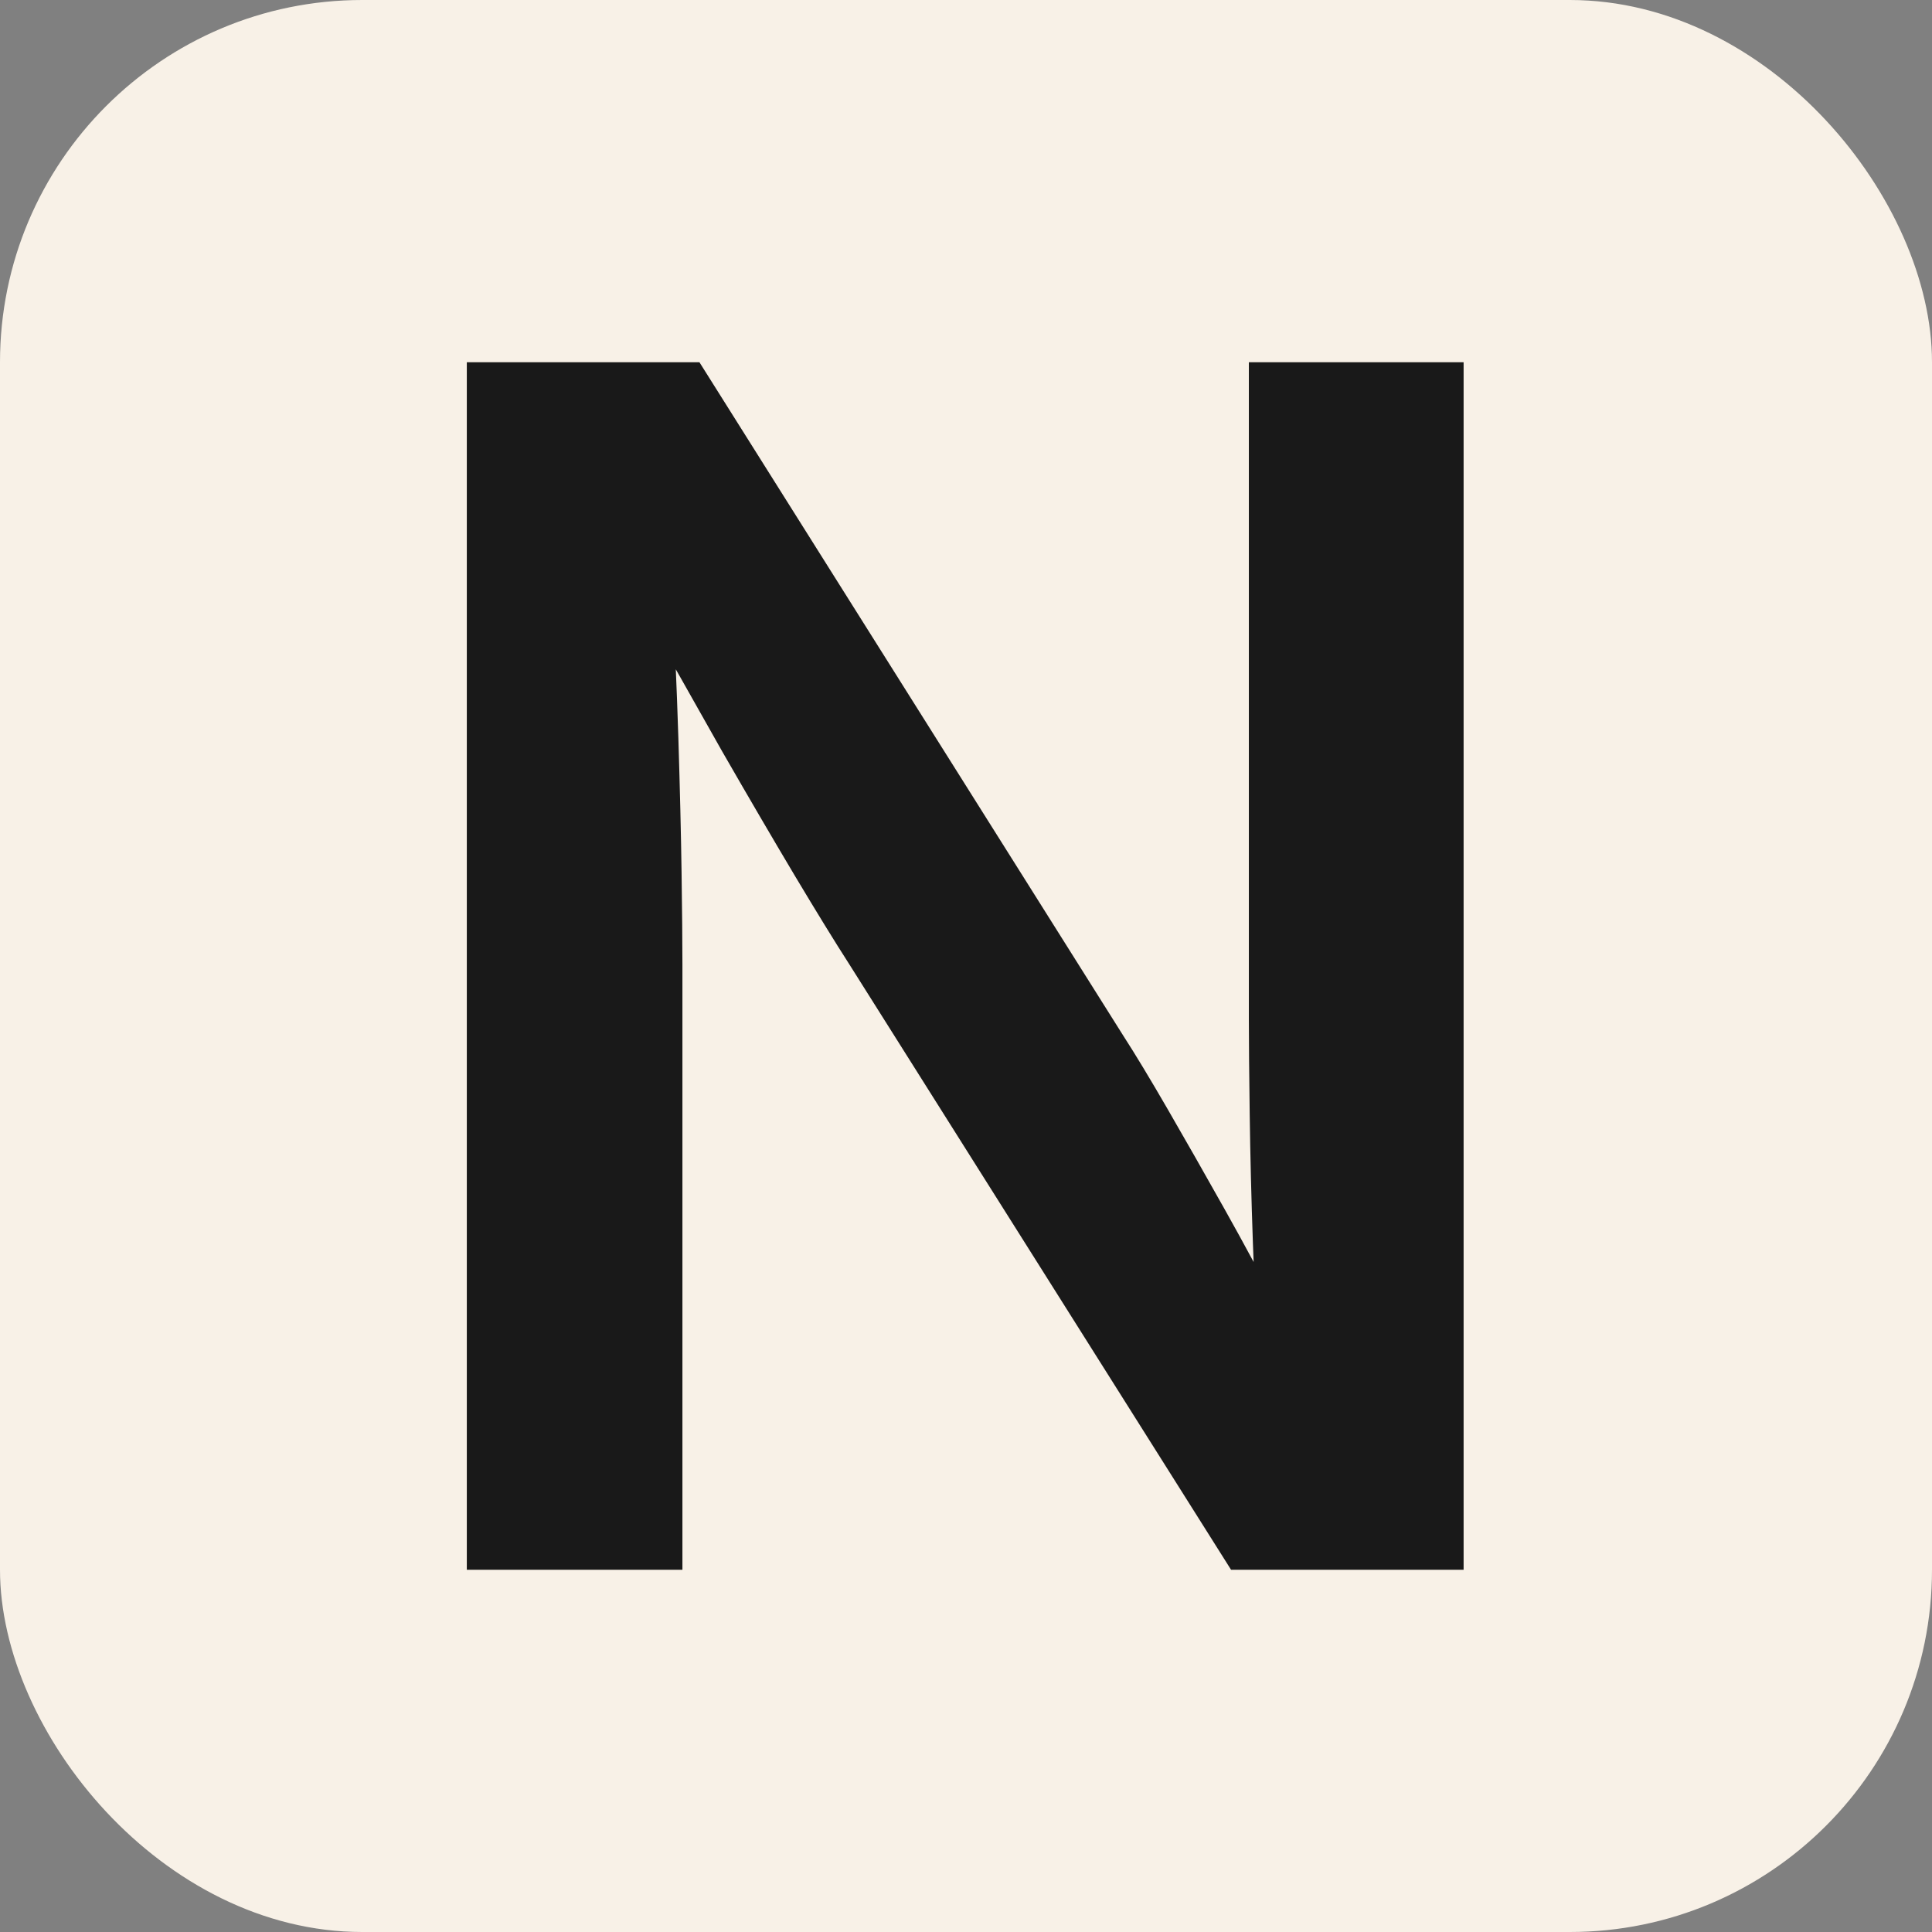 <svg width="32" height="32" viewBox="0 0 32 32" fill="none" xmlns="http://www.w3.org/2000/svg">
<rect x="0" y="0" width="32" height="32" fill="#808080" stroke="none"/>
<rect width="32" height="32" rx="6" fill="#F8F1E7"/>
<path d="M7.732 26V6H11.585L18.605 17.154C18.802 17.459 19.048 17.866 19.343 18.376C19.638 18.886 19.951 19.436 20.283 20.027C20.614 20.617 20.927 21.199 21.222 21.772L20.846 22.577C20.811 21.995 20.779 21.333 20.752 20.591C20.726 19.848 20.708 19.137 20.699 18.456C20.69 17.776 20.685 17.248 20.685 16.872V6H24.242V26H20.39L14.068 15.973C13.826 15.597 13.527 15.11 13.168 14.51C12.811 13.911 12.408 13.222 11.96 12.443C11.522 11.664 11.048 10.828 10.538 9.933L11.115 9.436C11.168 10.438 11.209 11.369 11.236 12.228C11.262 13.078 11.28 13.821 11.289 14.456C11.298 15.092 11.303 15.593 11.303 15.96V26H7.732Z" fill="#191919"/>
</svg>
